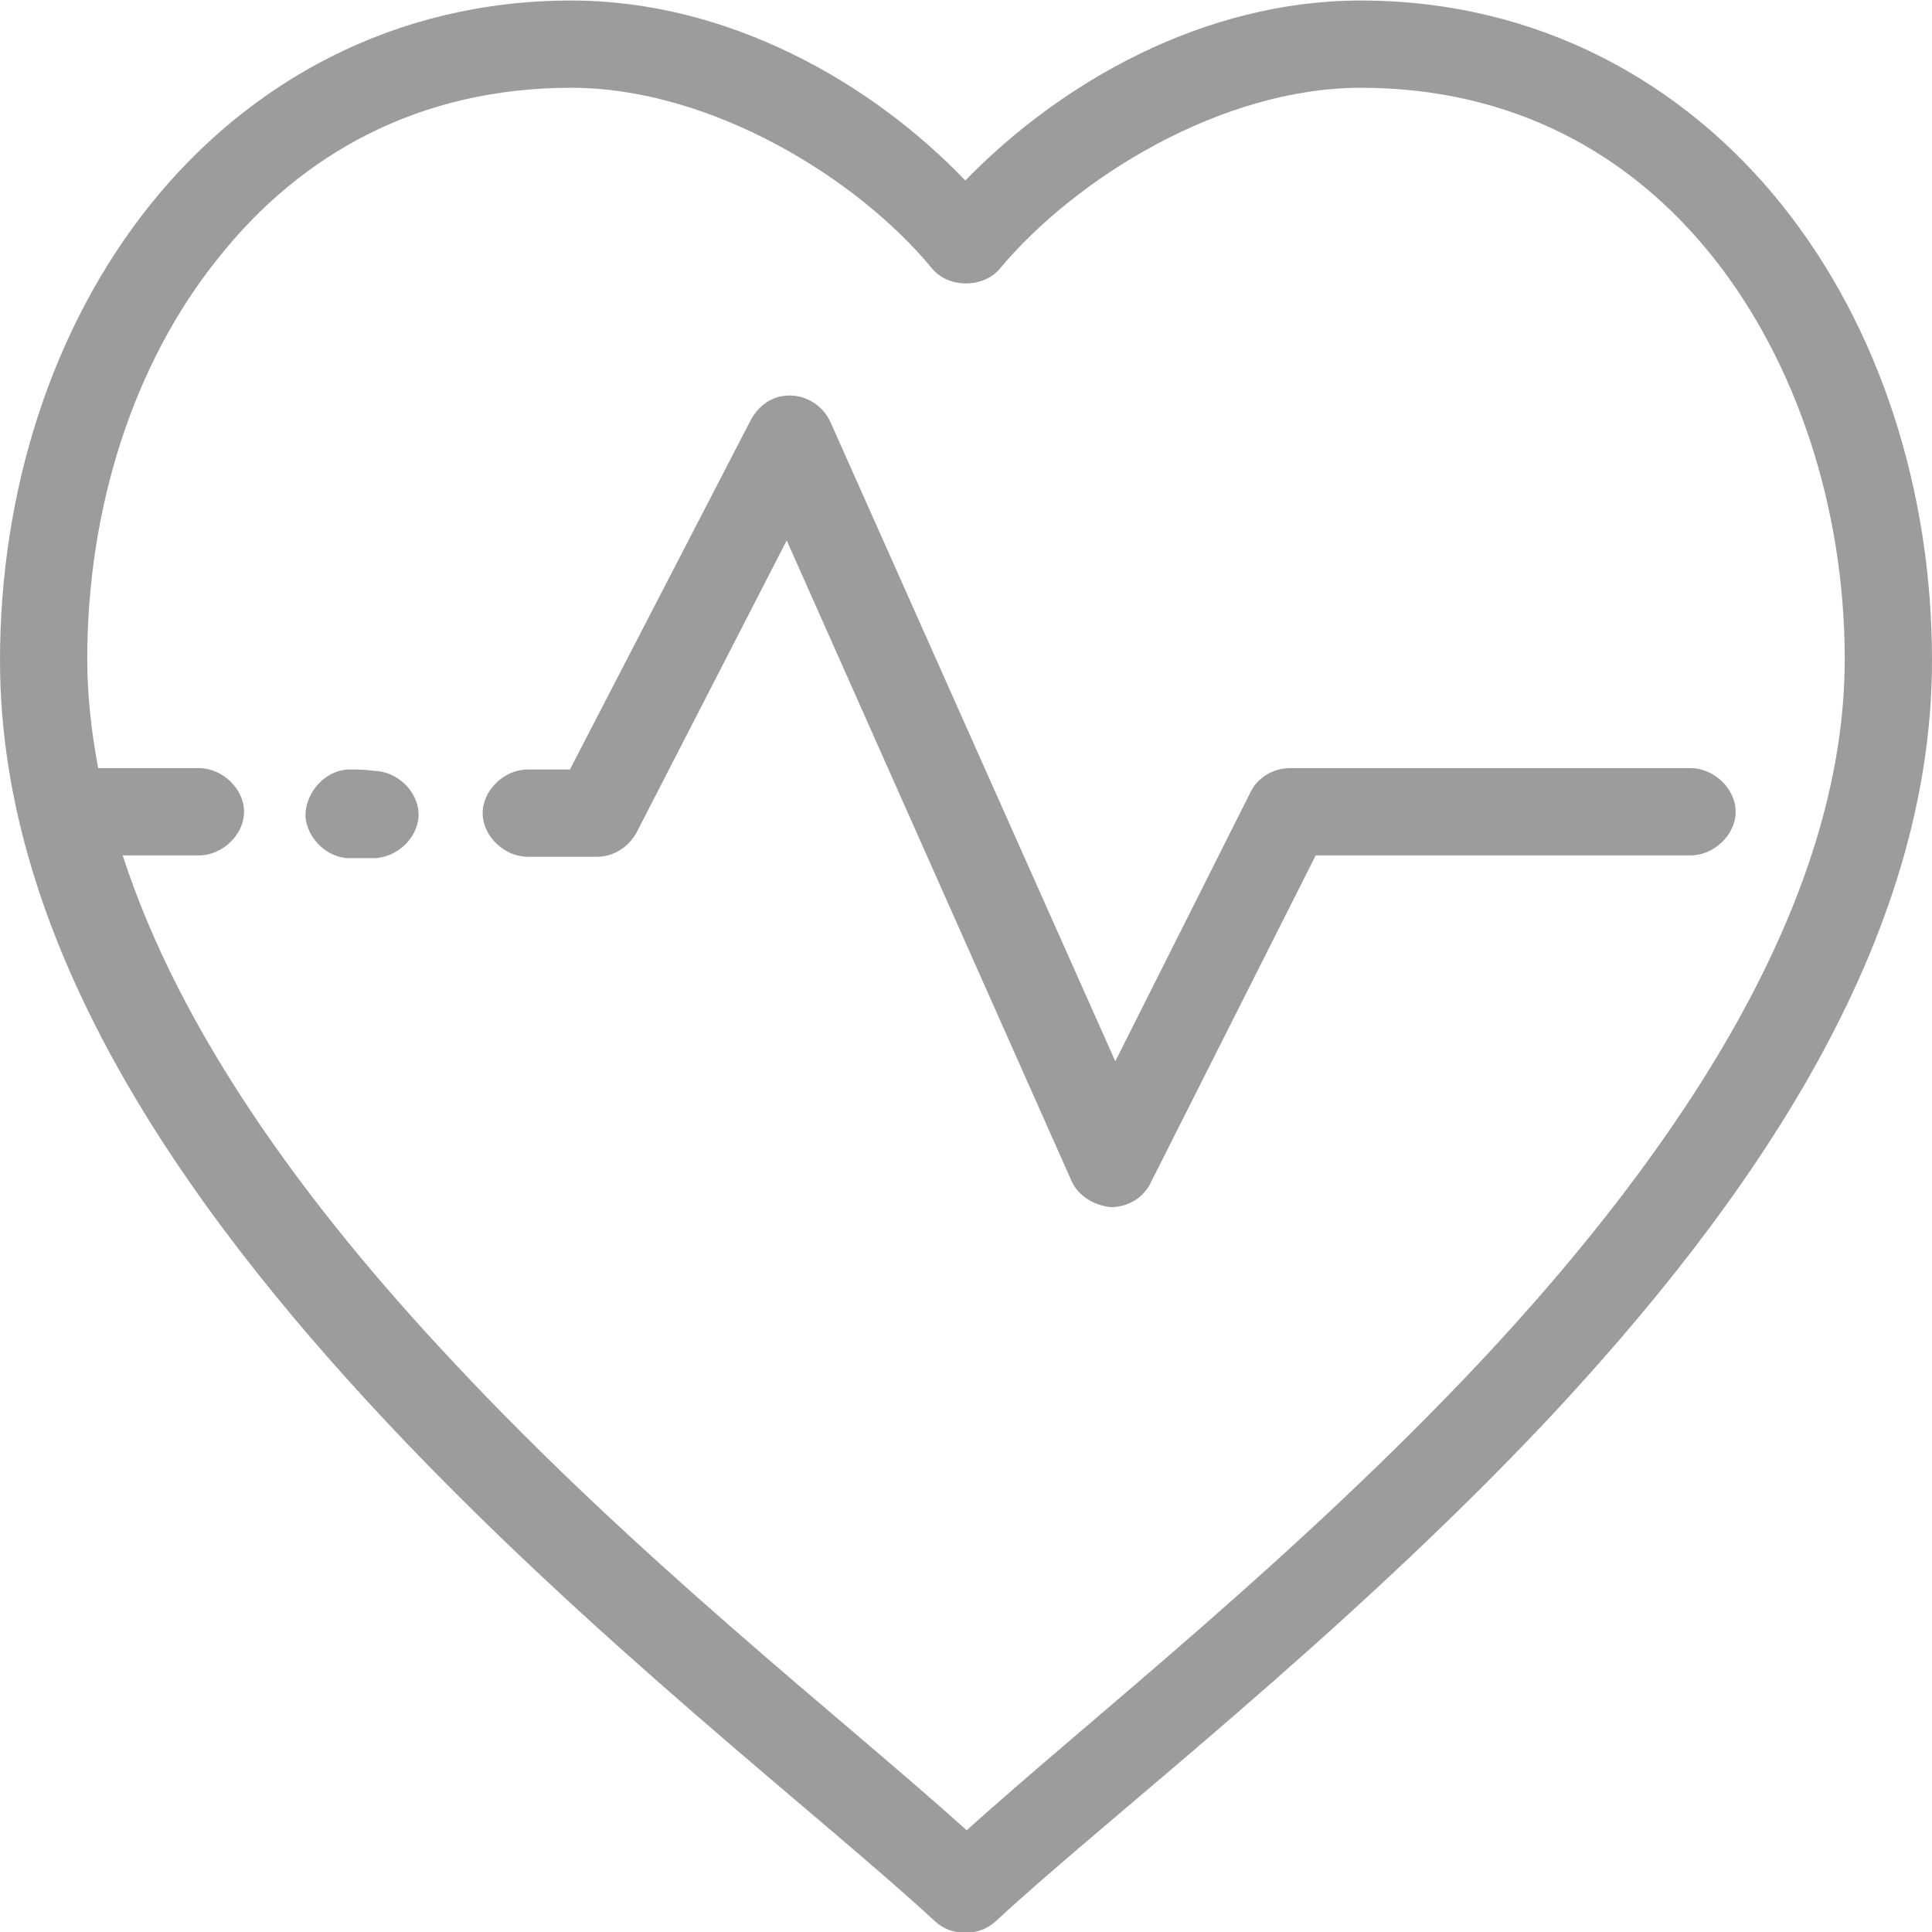 <?xml version="1.0" encoding="utf-8"?>
<!-- Generator: Adobe Illustrator 24.1.2, SVG Export Plug-In . SVG Version: 6.00 Build 0)  -->
<svg version="1.1"
	 id="Layer_1" xmlns:cc="http://creativecommons.org/ns#" xmlns:dc="http://purl.org/dc/elements/1.1/" xmlns:inkscape="http://www.inkscape.org/namespaces/inkscape" xmlns:rdf="http://www.w3.org/1999/02/22-rdf-syntax-ns#" xmlns:sodipodi="http://sodipodi.sourceforge.net/DTD/sodipodi-0.dtd" xmlns:svg="http://www.w3.org/2000/svg"
	 xmlns="http://www.w3.org/2000/svg" xmlns:xlink="http://www.w3.org/1999/xlink" x="0px" y="0px" viewBox="0 0 141.7 141.7"
	 style="enable-background:new 0 0 141.7 141.7;" xml:space="preserve">
<style type="text/css">
	.st0{fill:#9C9C9C;}
</style>
<g transform="translate(0,-952.362)">
	<path class="st0" d="M41.9,952.4c-13,0-23.7,6-30.9,15s-11,21-11,33.4c0,20.7,13.3,39.8,28.3,55.8c15,16,32.1,29.1,40.3,36.7
		c1.2,1.1,3.2,1.1,4.4,0c8.2-7.6,25.3-20.7,40.4-36.7c15-16,28.3-35.1,28.3-55.8c0-12.4-3.8-24.4-11-33.4c-7.2-9-17.9-15-30.9-15
		c-11.5,0-22,6-29,13.2C63.9,958.4,53.4,952.4,41.9,952.4z M41.9,958.8c10.2,0,21,6.6,26.5,13.3c1.2,1.4,3.7,1.4,4.9,0
		c5.6-6.7,16.3-13.3,26.5-13.3c11.1,0,19.8,4.8,25.9,12.5c6.1,7.7,9.6,18.4,9.6,29.4c0,17.8-12.1,35.9-26.6,51.4
		c-13.7,14.6-28.7,26.3-37.8,34.5c-9.1-8.2-24.2-19.9-37.8-34.5c-10.6-11.3-19.9-24-24.1-37h5.6c1.7,0,3.3-1.5,3.3-3.2
		s-1.6-3.2-3.3-3.2H7.2c-0.5-2.7-0.8-5.3-0.8-8c0-11.1,3.4-21.7,9.6-29.4C22.1,963.6,30.8,958.8,41.9,958.8L41.9,958.8z M57.5,981.4
		c-1,0.1-1.9,0.8-2.4,1.7l-13.3,25.7h-3.1c-1.7,0-3.3,1.5-3.3,3.2s1.6,3.2,3.3,3.2h5.1c1.2,0,2.3-0.7,2.9-1.8L57.7,992l20.9,47
		c0.5,1.1,1.7,1.8,2.9,1.9c1.2,0,2.4-0.7,2.9-1.8l12.1-24H124c1.7,0,3.3-1.5,3.3-3.2s-1.6-3.2-3.3-3.2H94.6c-1.2,0-2.4,0.7-2.9,1.8
		l-9.9,19.7l-20.9-46.9C60.3,982,58.9,981.2,57.5,981.4L57.5,981.4z M25.5,1008.8c-1.7,0.1-3.1,1.7-3.1,3.4c0.1,1.7,1.7,3.2,3.4,3.1
		h1.6c1.7,0,3.3-1.5,3.3-3.2s-1.6-3.2-3.3-3.2C26.8,1008.8,26.1,1008.8,25.5,1008.8L25.5,1008.8z"/>
</g>
<desc>Created with Sketch.</desc>
</svg>
